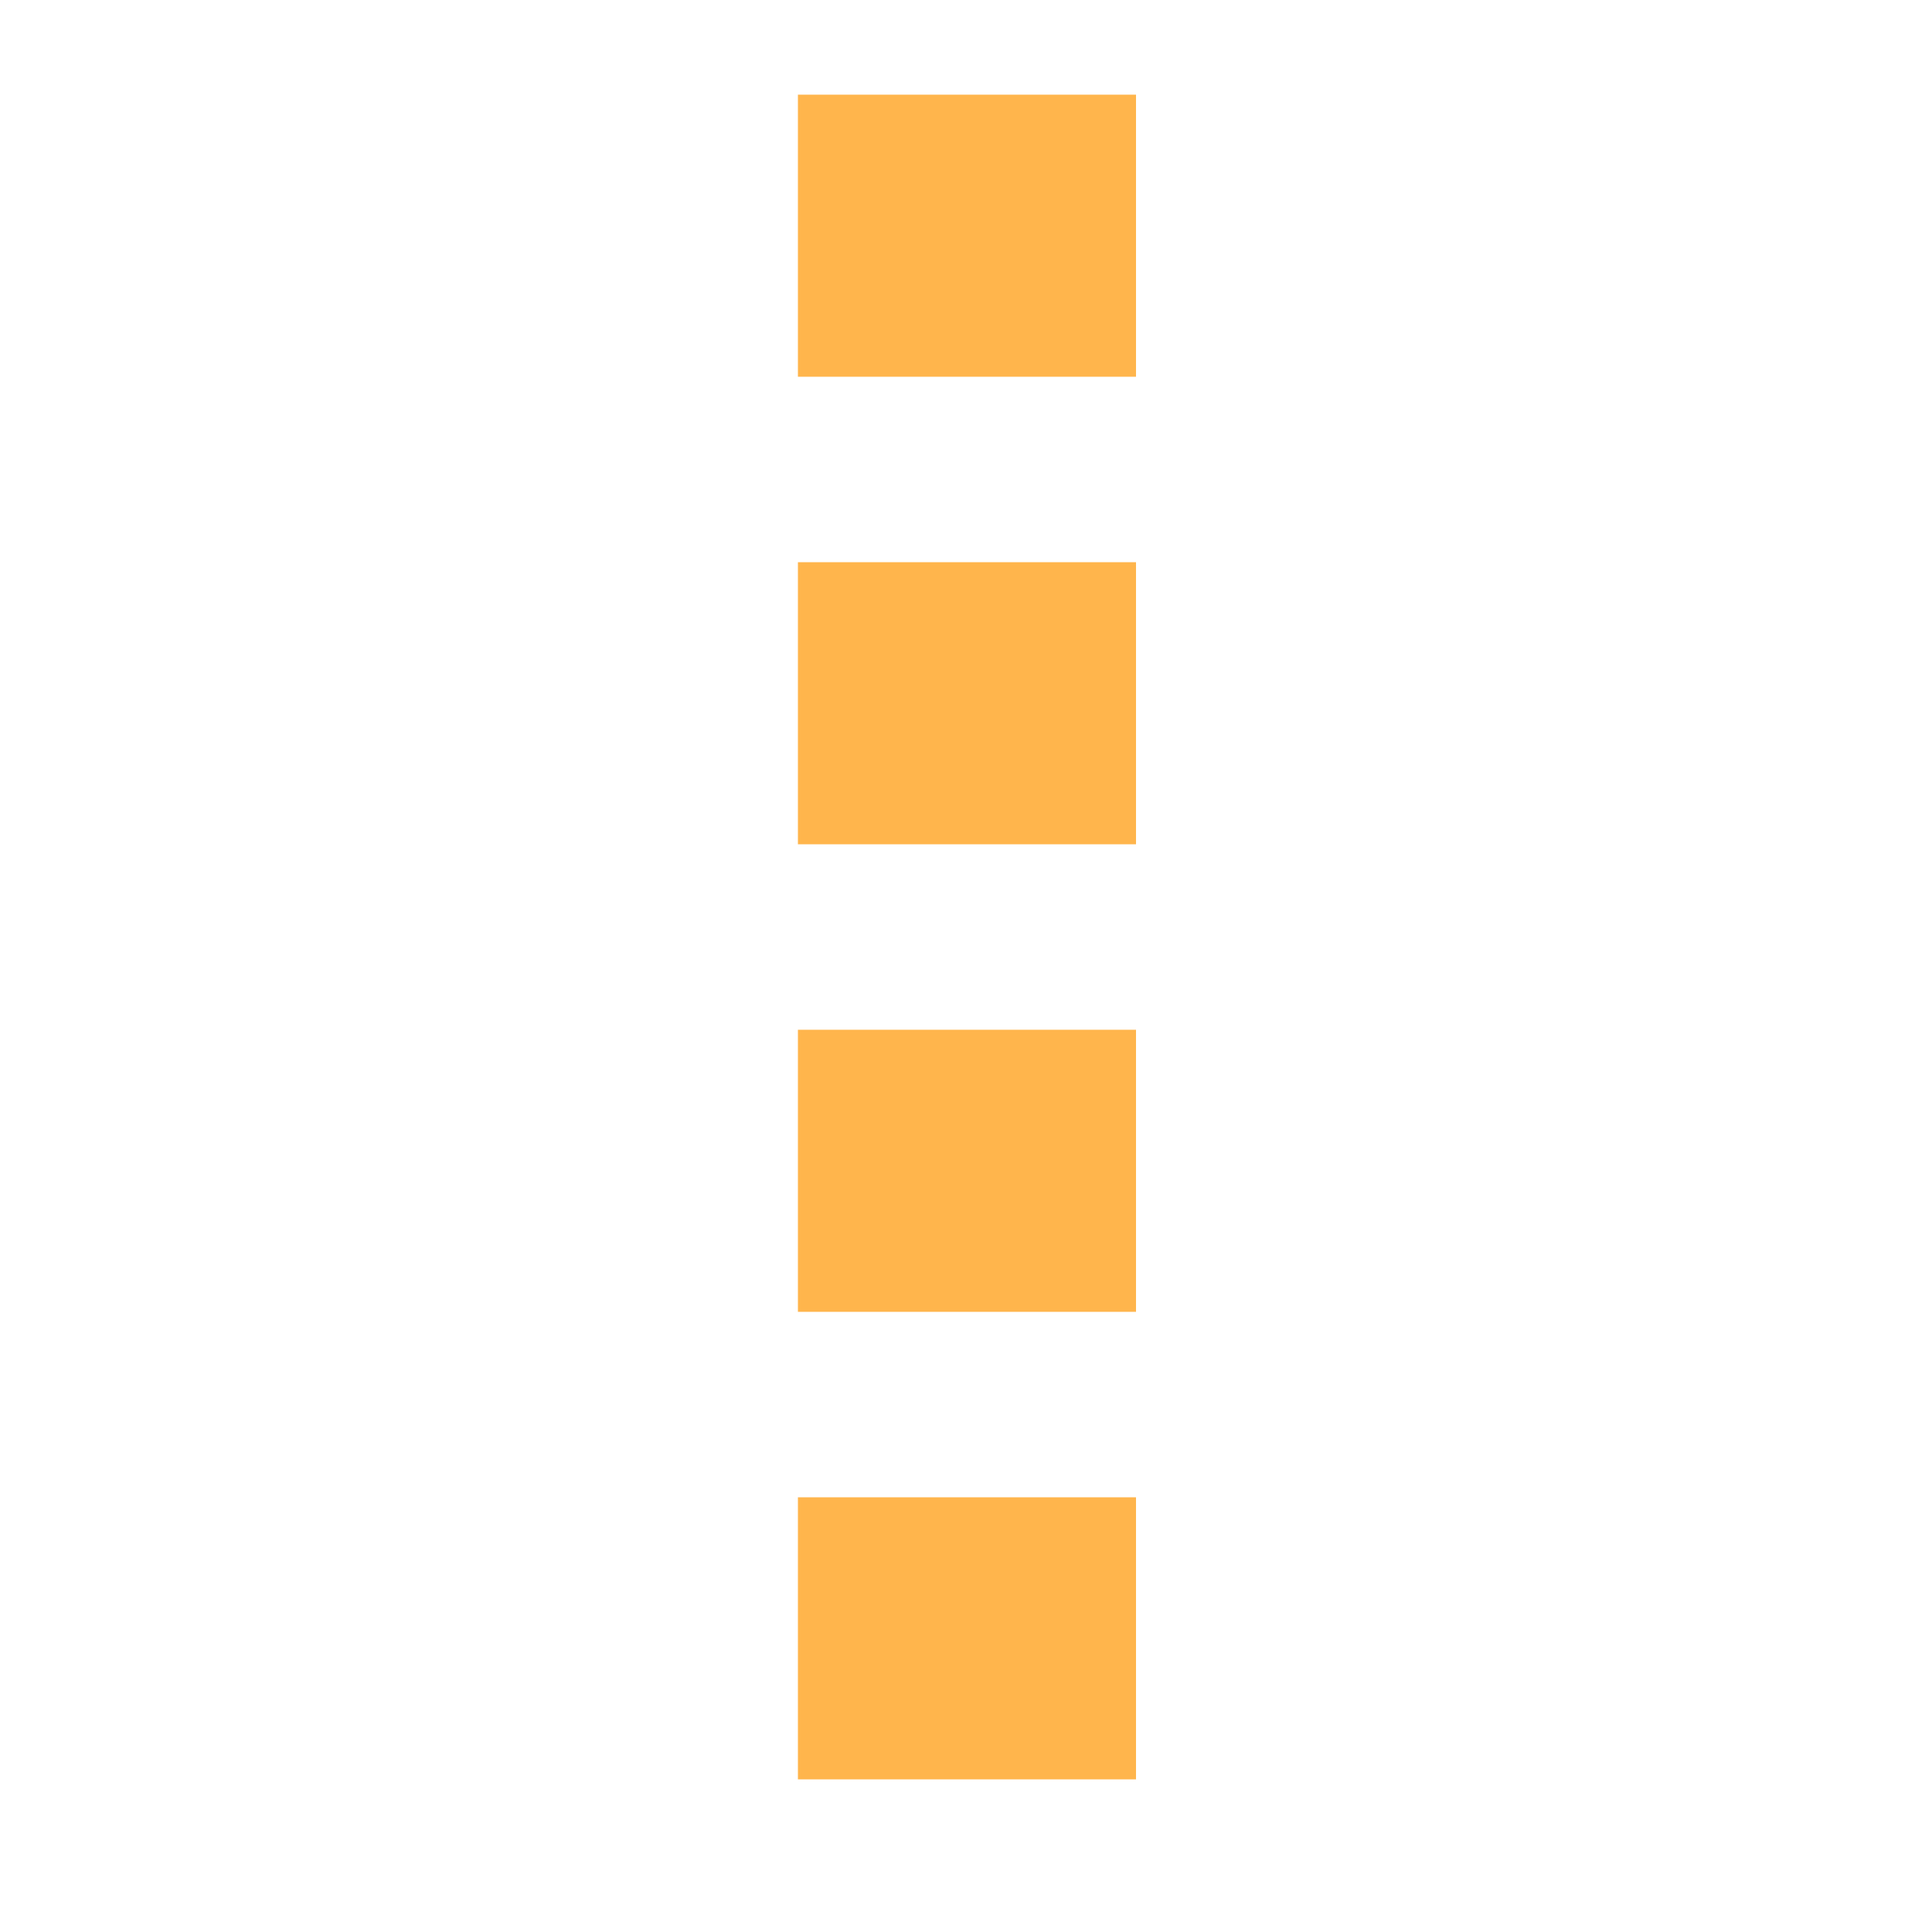 <?xml version="1.0" encoding="UTF-8"?>
<svg id="_レイヤー_1" data-name="レイヤー_1" xmlns="http://www.w3.org/2000/svg" version="1.1" viewBox="0 0 100 100">
  <!-- Generator: Adobe Illustrator 29.6.0, SVG Export Plug-In . SVG Version: 2.1.1 Build 207)  -->
  <defs>
    <style>
      .st0 {
        fill: #ffb54c;
      }
    </style>
  </defs>
  <rect class="st0" x="41.3" y="4.9" width="17.5" height="14.6"/>
  <rect class="st0" x="41.3" y="29.1" width="17.5" height="14.6"/>
  <rect class="st0" x="41.3" y="53.3" width="17.5" height="14.6"/>
  <rect class="st0" x="41.3" y="77.5" width="17.5" height="14.6"/>
</svg>